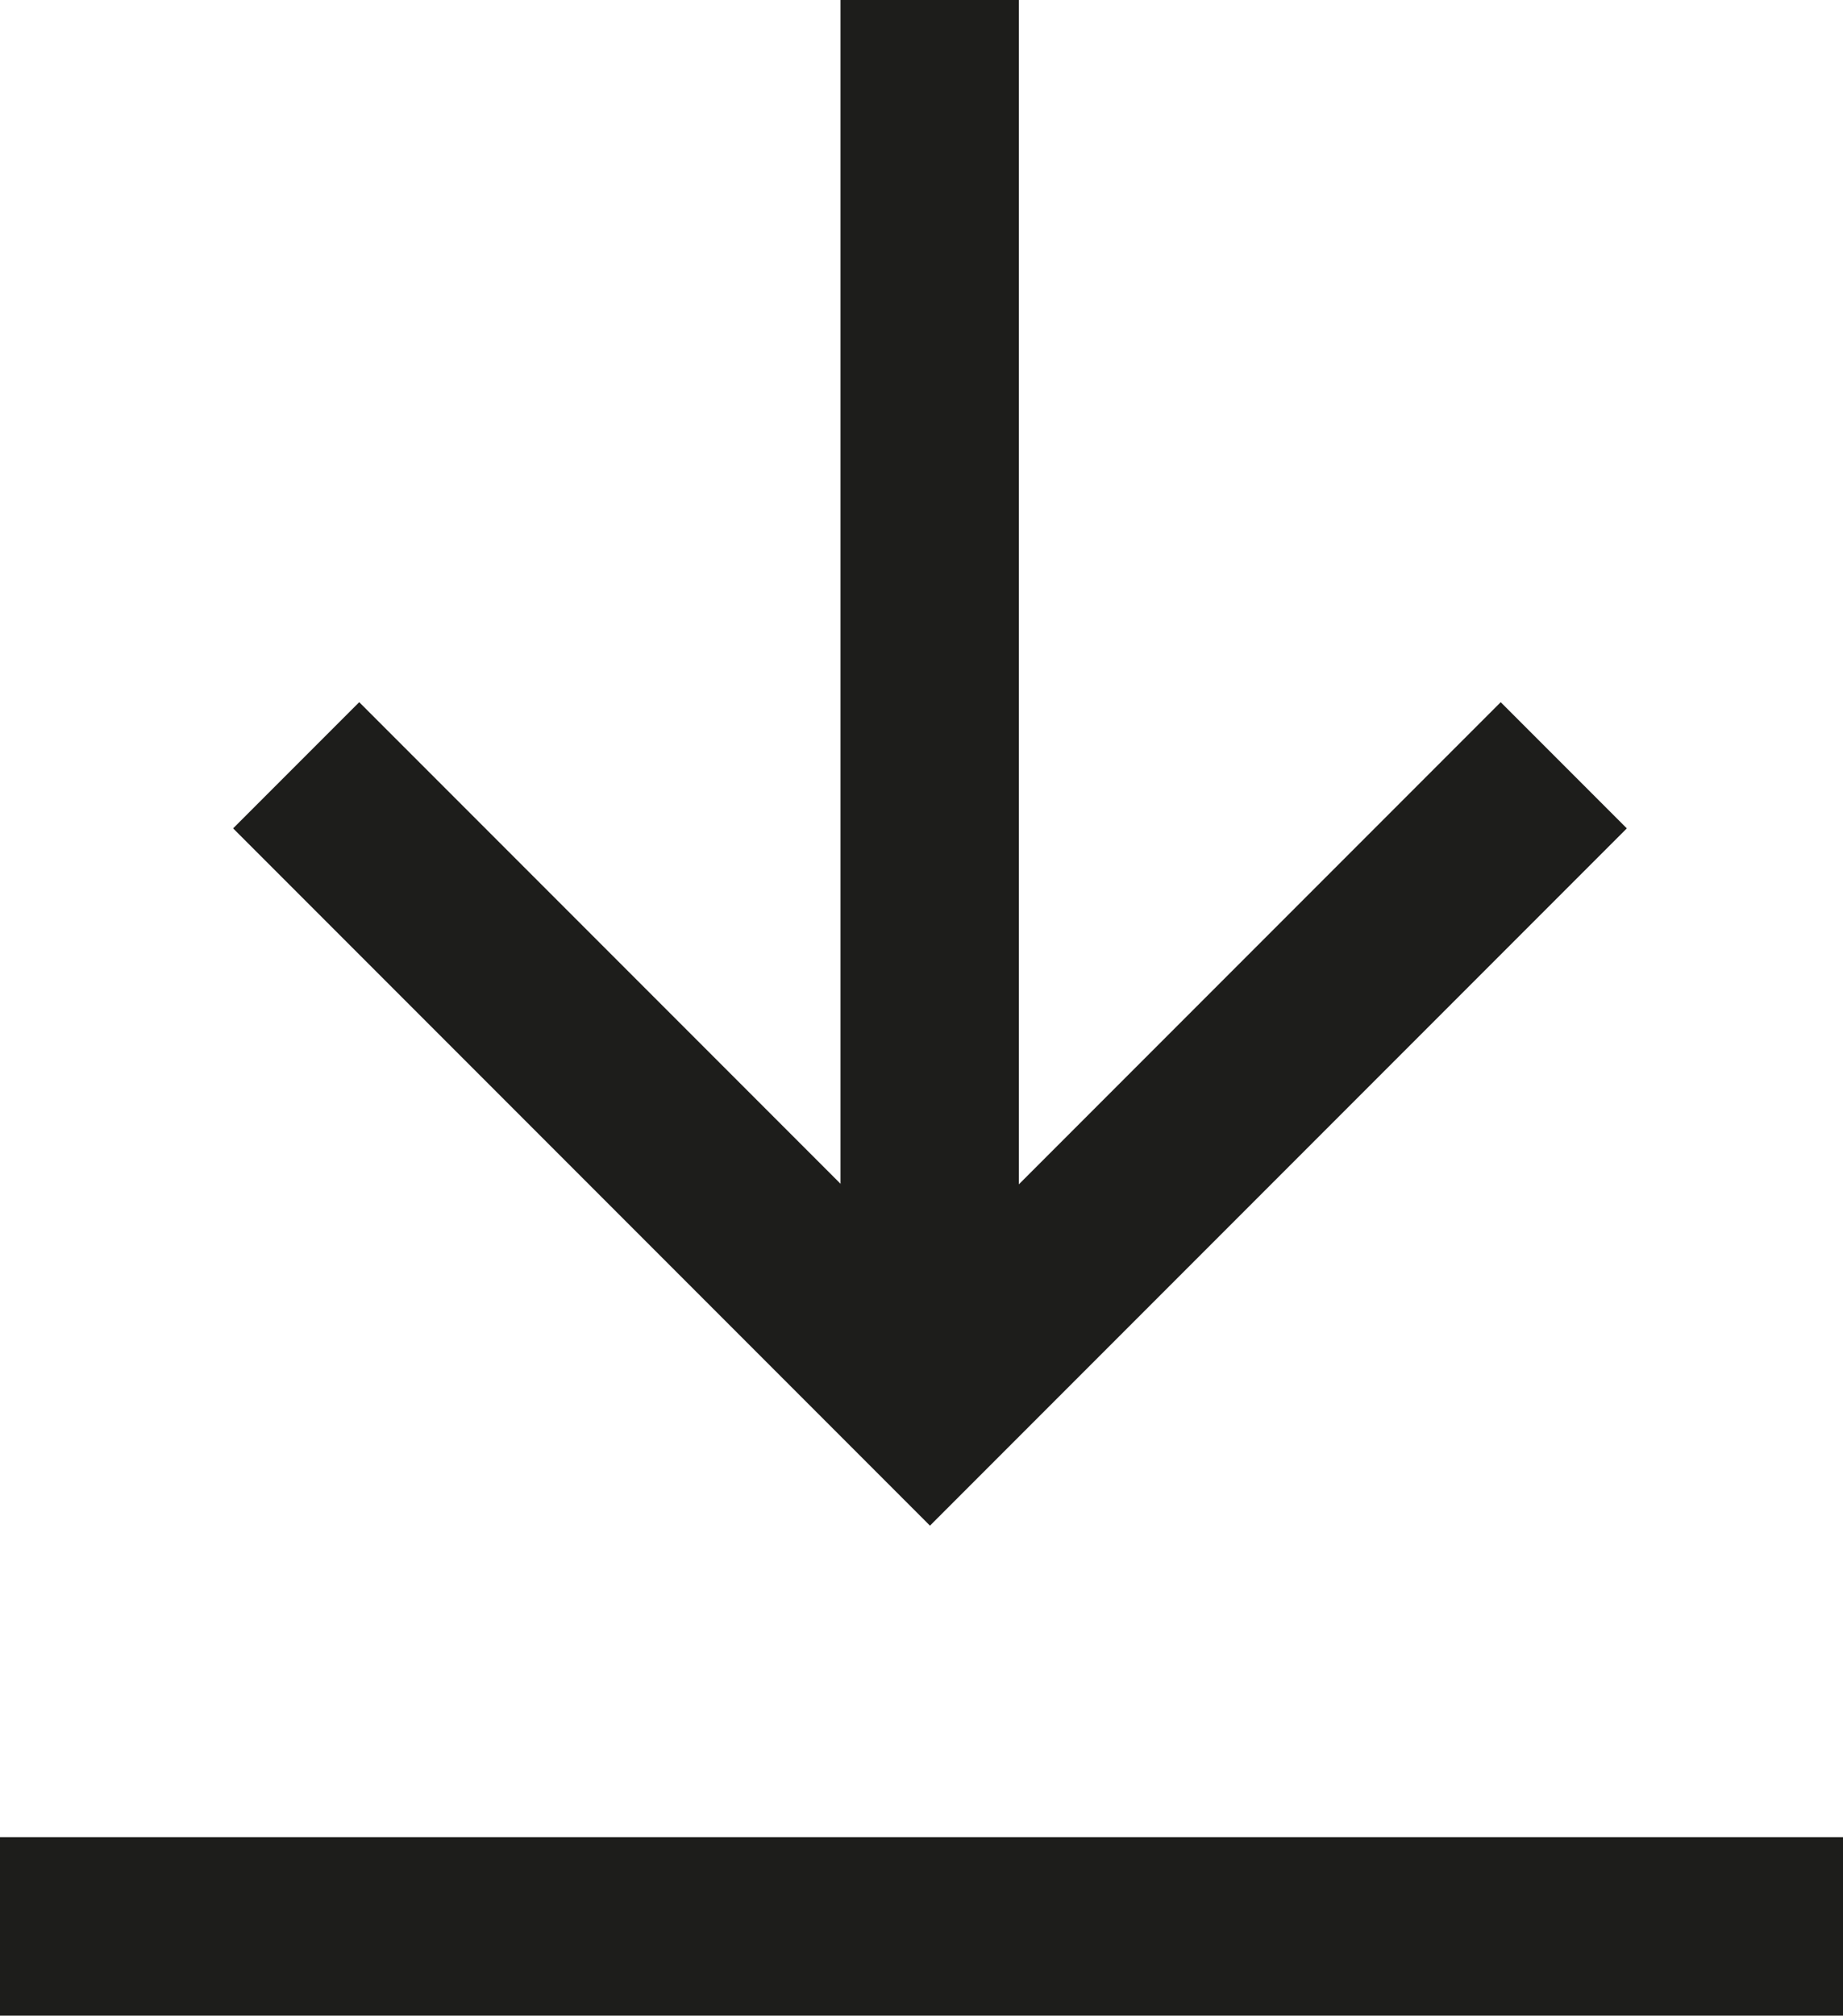 <svg xmlns="http://www.w3.org/2000/svg" width="20.666" height="22.588" viewBox="0 0 20.666 22.588">
  <g id="Groupe_3560" data-name="Groupe 3560" transform="translate(-674 -6221.866)">
    <g id="Groupe_3554" data-name="Groupe 3554" transform="translate(-274.593 5680.886)">
      <line id="Ligne_1568" data-name="Ligne 1568" y2="15.684" transform="translate(959.018 540.98)" fill="none" stroke="#1d1d1b" stroke-miterlimit="10" stroke-width="2"/>
      <path id="Tracé_2871" data-name="Tracé 2871" d="M965.8,548.708l-7.107,7.107-7.107-7.107" transform="translate(0.328 0.848)" fill="none" stroke="#1d1d1b" stroke-miterlimit="10" stroke-width="2"/>
      <line id="Ligne_1569" data-name="Ligne 1569" x2="20.666" transform="translate(948.593 562.568)" fill="none" stroke="#1d1d1b" stroke-miterlimit="10" stroke-width="2"/>
    </g>
  </g>
</svg>
